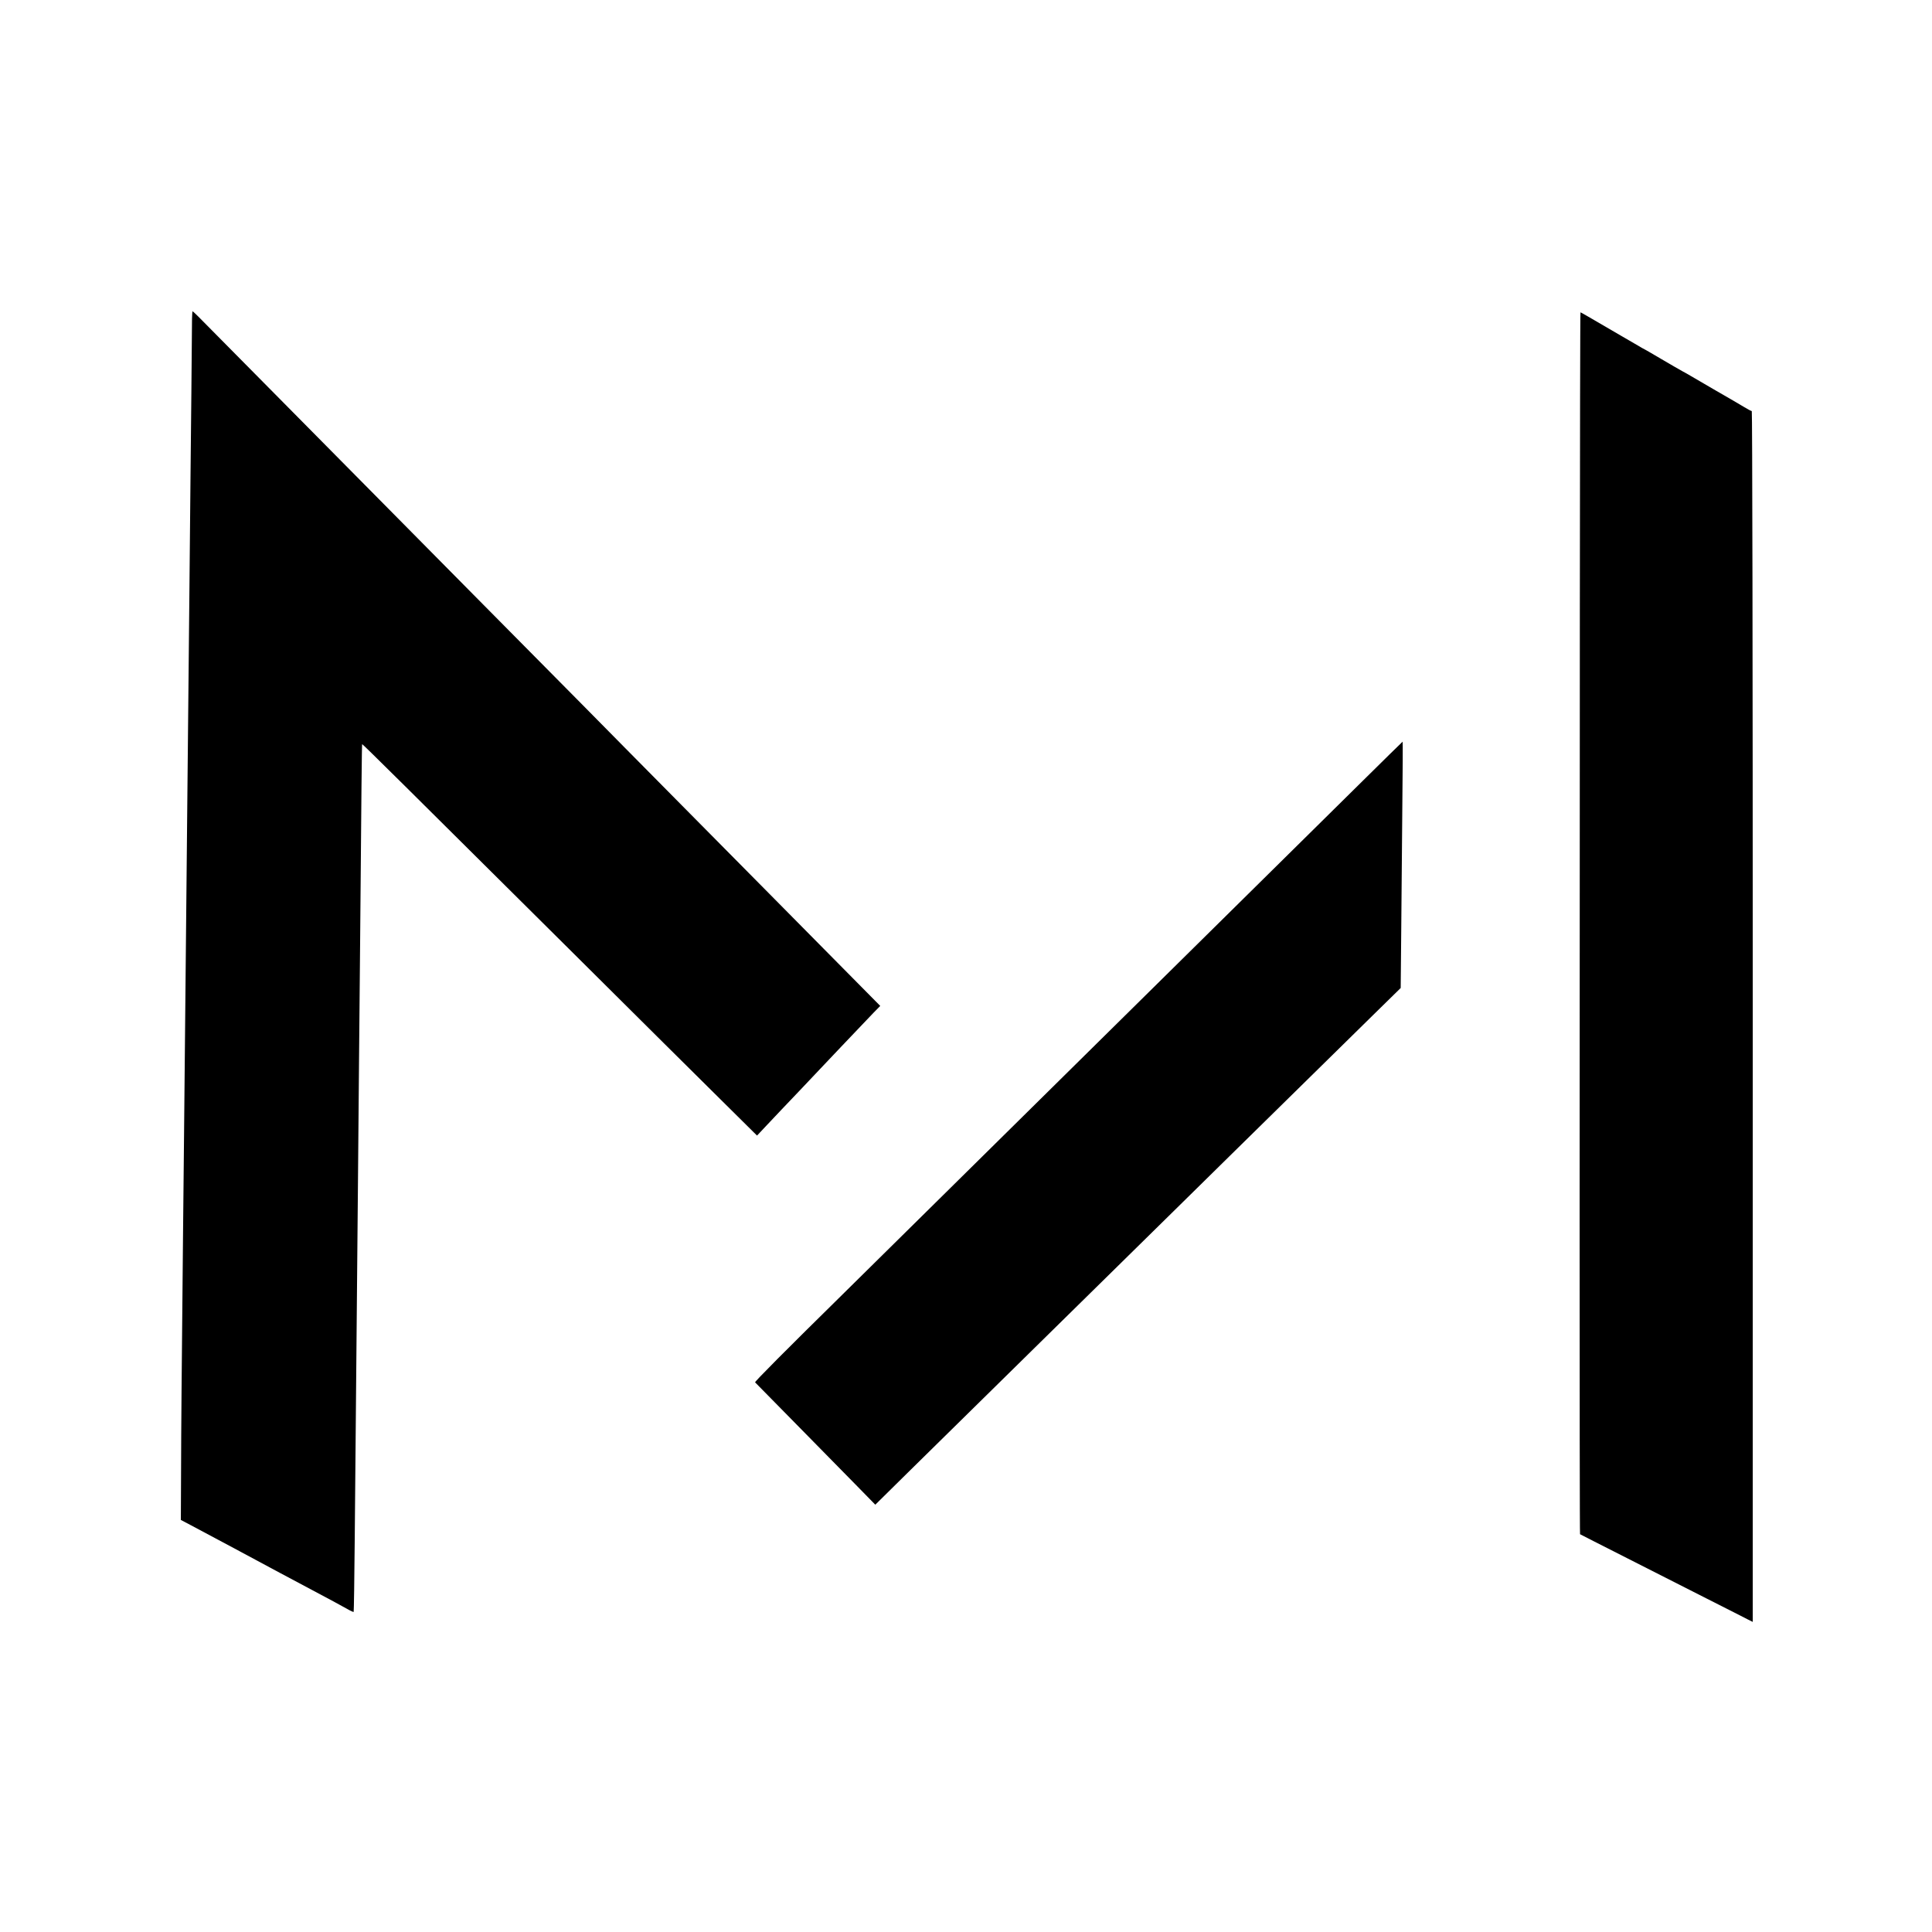 <?xml version="1.0" standalone="no"?>
<!DOCTYPE svg PUBLIC "-//W3C//DTD SVG 20010904//EN"
 "http://www.w3.org/TR/2001/REC-SVG-20010904/DTD/svg10.dtd">
<svg version="1.0" xmlns="http://www.w3.org/2000/svg"
 width="1800pt" height="1800pt" viewBox="0 0 1800 1800"
 preserveAspectRatio="xMidYMid meet">
<g transform="translate(0,1800) scale(0.1,-0.1)"
fill="#000000" stroke="none">
<path d="M1789 15033 c-3 -376 -8 -939 -14 -1463 -3 -349 -8 -819 -10 -1045
-9 -878 -15 -1560 -20 -2015 -7 -702 -13 -1276 -30 -3060 -3 -300 -7 -741 -10
-980 -13 -1333 -17 -1759 -18 -2173 l-2 -458 95 -50 c52 -28 167 -89 255 -136
88 -47 192 -103 230 -123 39 -21 196 -105 350 -188 154 -82 321 -171 370 -197
102 -54 175 -94 253 -137 29 -17 55 -28 57 -26 2 2 7 310 10 683 9 1004 14
1529 20 2215 3 338 7 833 10 1100 2 267 7 780 10 1140 4 360 8 851 10 1090 12
1427 16 1855 19 1857 3 3 424 -414 1926 -1907 611 -608 1256 -1248 1432 -1422
l321 -318 96 102 c53 56 114 121 136 144 45 46 289 304 355 374 23 25 113 119
199 210 87 91 177 185 200 210 23 25 69 73 102 107 l60 61 -368 372 c-202 204
-478 483 -613 620 -135 136 -524 530 -865 874 -341 345 -757 765 -923 934
-167 169 -613 620 -992 1002 -378 382 -792 801 -920 930 -190 192 -1500 1517
-1673 1691 -27 27 -51 49 -53 49 -2 0 -4 -30 -5 -67z"/>
<path d="M14719 12328 c0 -1520 -1 -4080 -2 -5690 0 -1611 1 -2930 4 -2932 2
-2 202 -103 444 -226 242 -122 573 -290 735 -373 162 -82 301 -153 310 -157 8
-4 39 -20 68 -35 l52 -26 0 5640 c0 3326 -4 5641 -9 5641 -5 0 -38 17 -72 38
-35 22 -155 91 -266 155 -111 64 -217 126 -235 137 -18 11 -50 29 -71 40 -21
11 -110 63 -199 115 -88 52 -162 95 -164 95 -2 0 -25 13 -51 29 -27 15 -91 53
-143 83 -331 193 -391 228 -395 228 -3 0 -5 -1243 -6 -2762z"/>
<path d="M12673 10702 c-496 -490 -1409 -1392 -1675 -1654 -111 -110 -466
-460 -788 -778 -322 -318 -677 -669 -790 -780 -113 -111 -466 -460 -785 -775
-319 -315 -665 -657 -770 -760 -550 -541 -835 -828 -830 -834 8 -7 676 -688
935 -951 l185 -189 306 302 c350 345 1146 1128 1354 1332 77 75 347 341 600
590 253 249 525 517 605 595 80 78 278 273 441 434 314 309 912 897 1334 1311
l255 250 5 530 c2 292 7 808 10 1148 4 339 5 617 3 617 -2 0 -179 -175 -395
-388z"/>
</g>
</svg>
